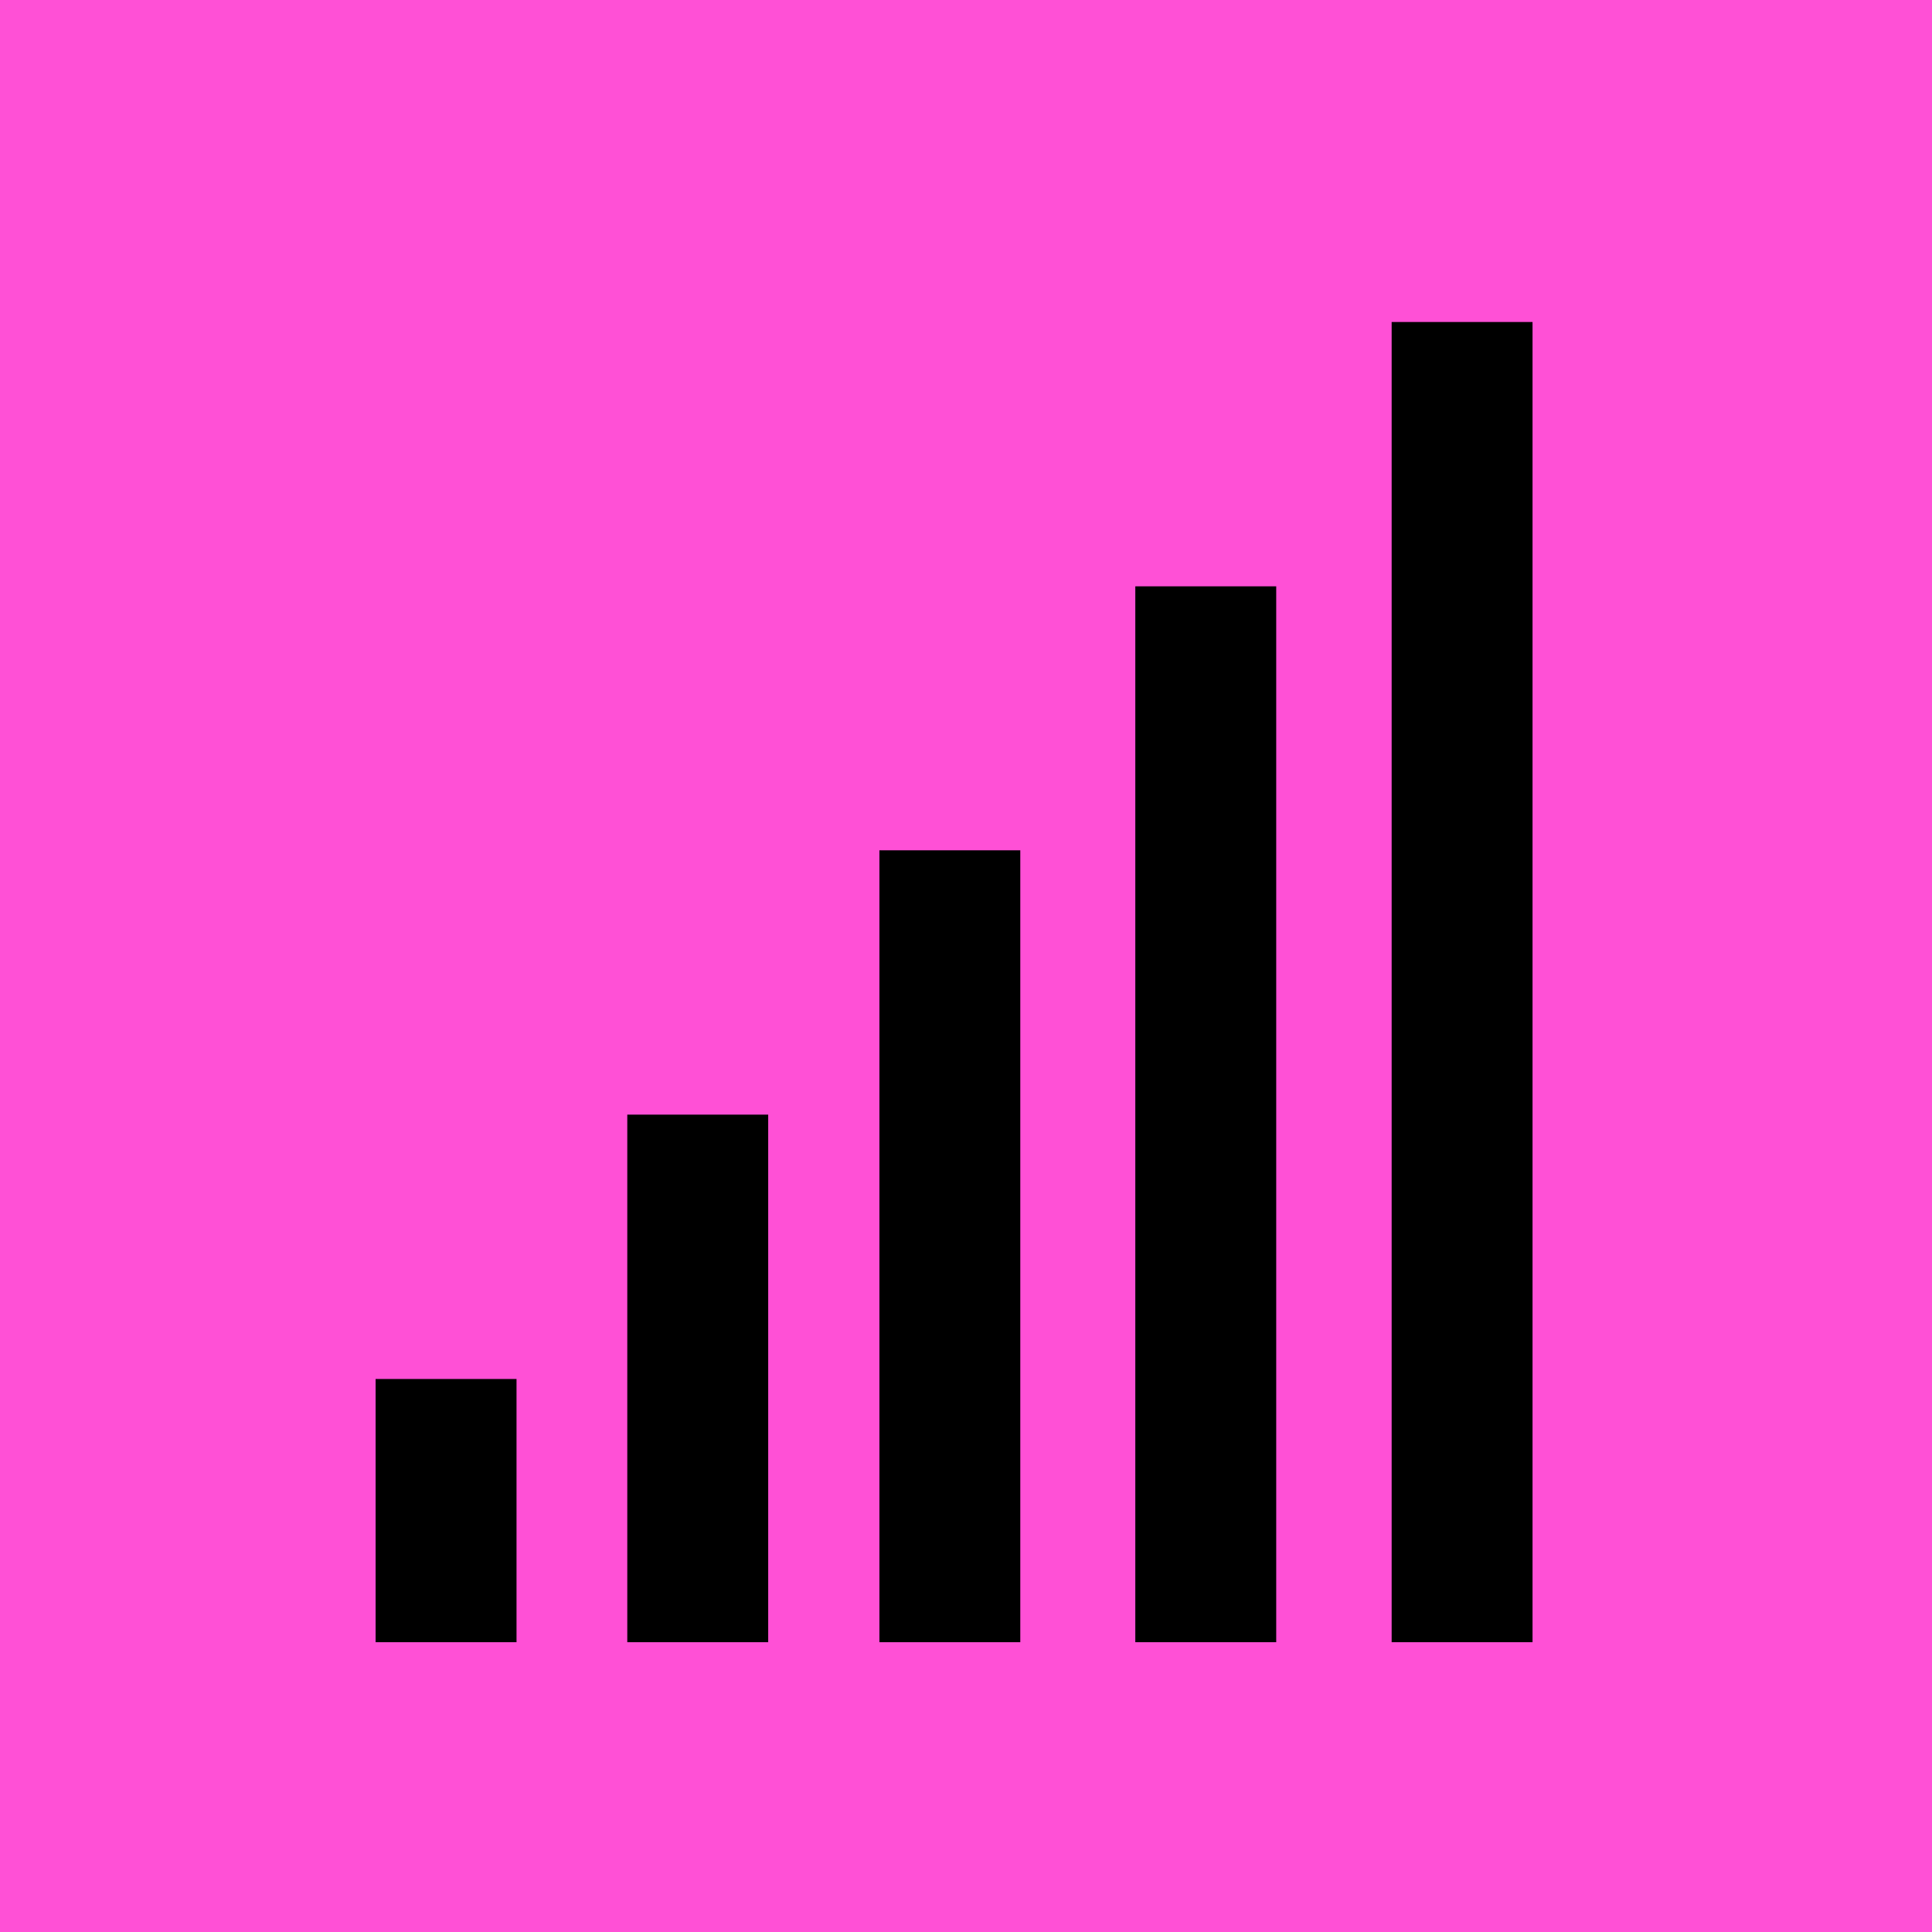<svg width="60" height="60" viewBox="0 0 60 60" fill="none" xmlns="http://www.w3.org/2000/svg">
<rect width="60" height="60" fill="#FF50D6"/>
<g clip-path="url(#clip0_14851_10742)">
<path d="M16.041 42.826H11.665V51H16.041V42.826Z" fill="black"/>
<path d="M23.857 34.616H19.481V51H23.857V34.616Z" fill="black"/>
<path d="M31.686 26.407H27.311V51H31.686V26.407Z" fill="black"/>
<path d="M39.634 18.209H35.258V51.011H39.634V18.209Z" fill="black"/>
<path d="M47.595 10H43.219V51H47.595V10Z" fill="black"/>
</g>
<defs>
<clipPath id="clip0_14851_10742">
<rect width="35.929" height="41" fill="white" transform="translate(11.665 10)"/>
</clipPath>
</defs>
</svg>
